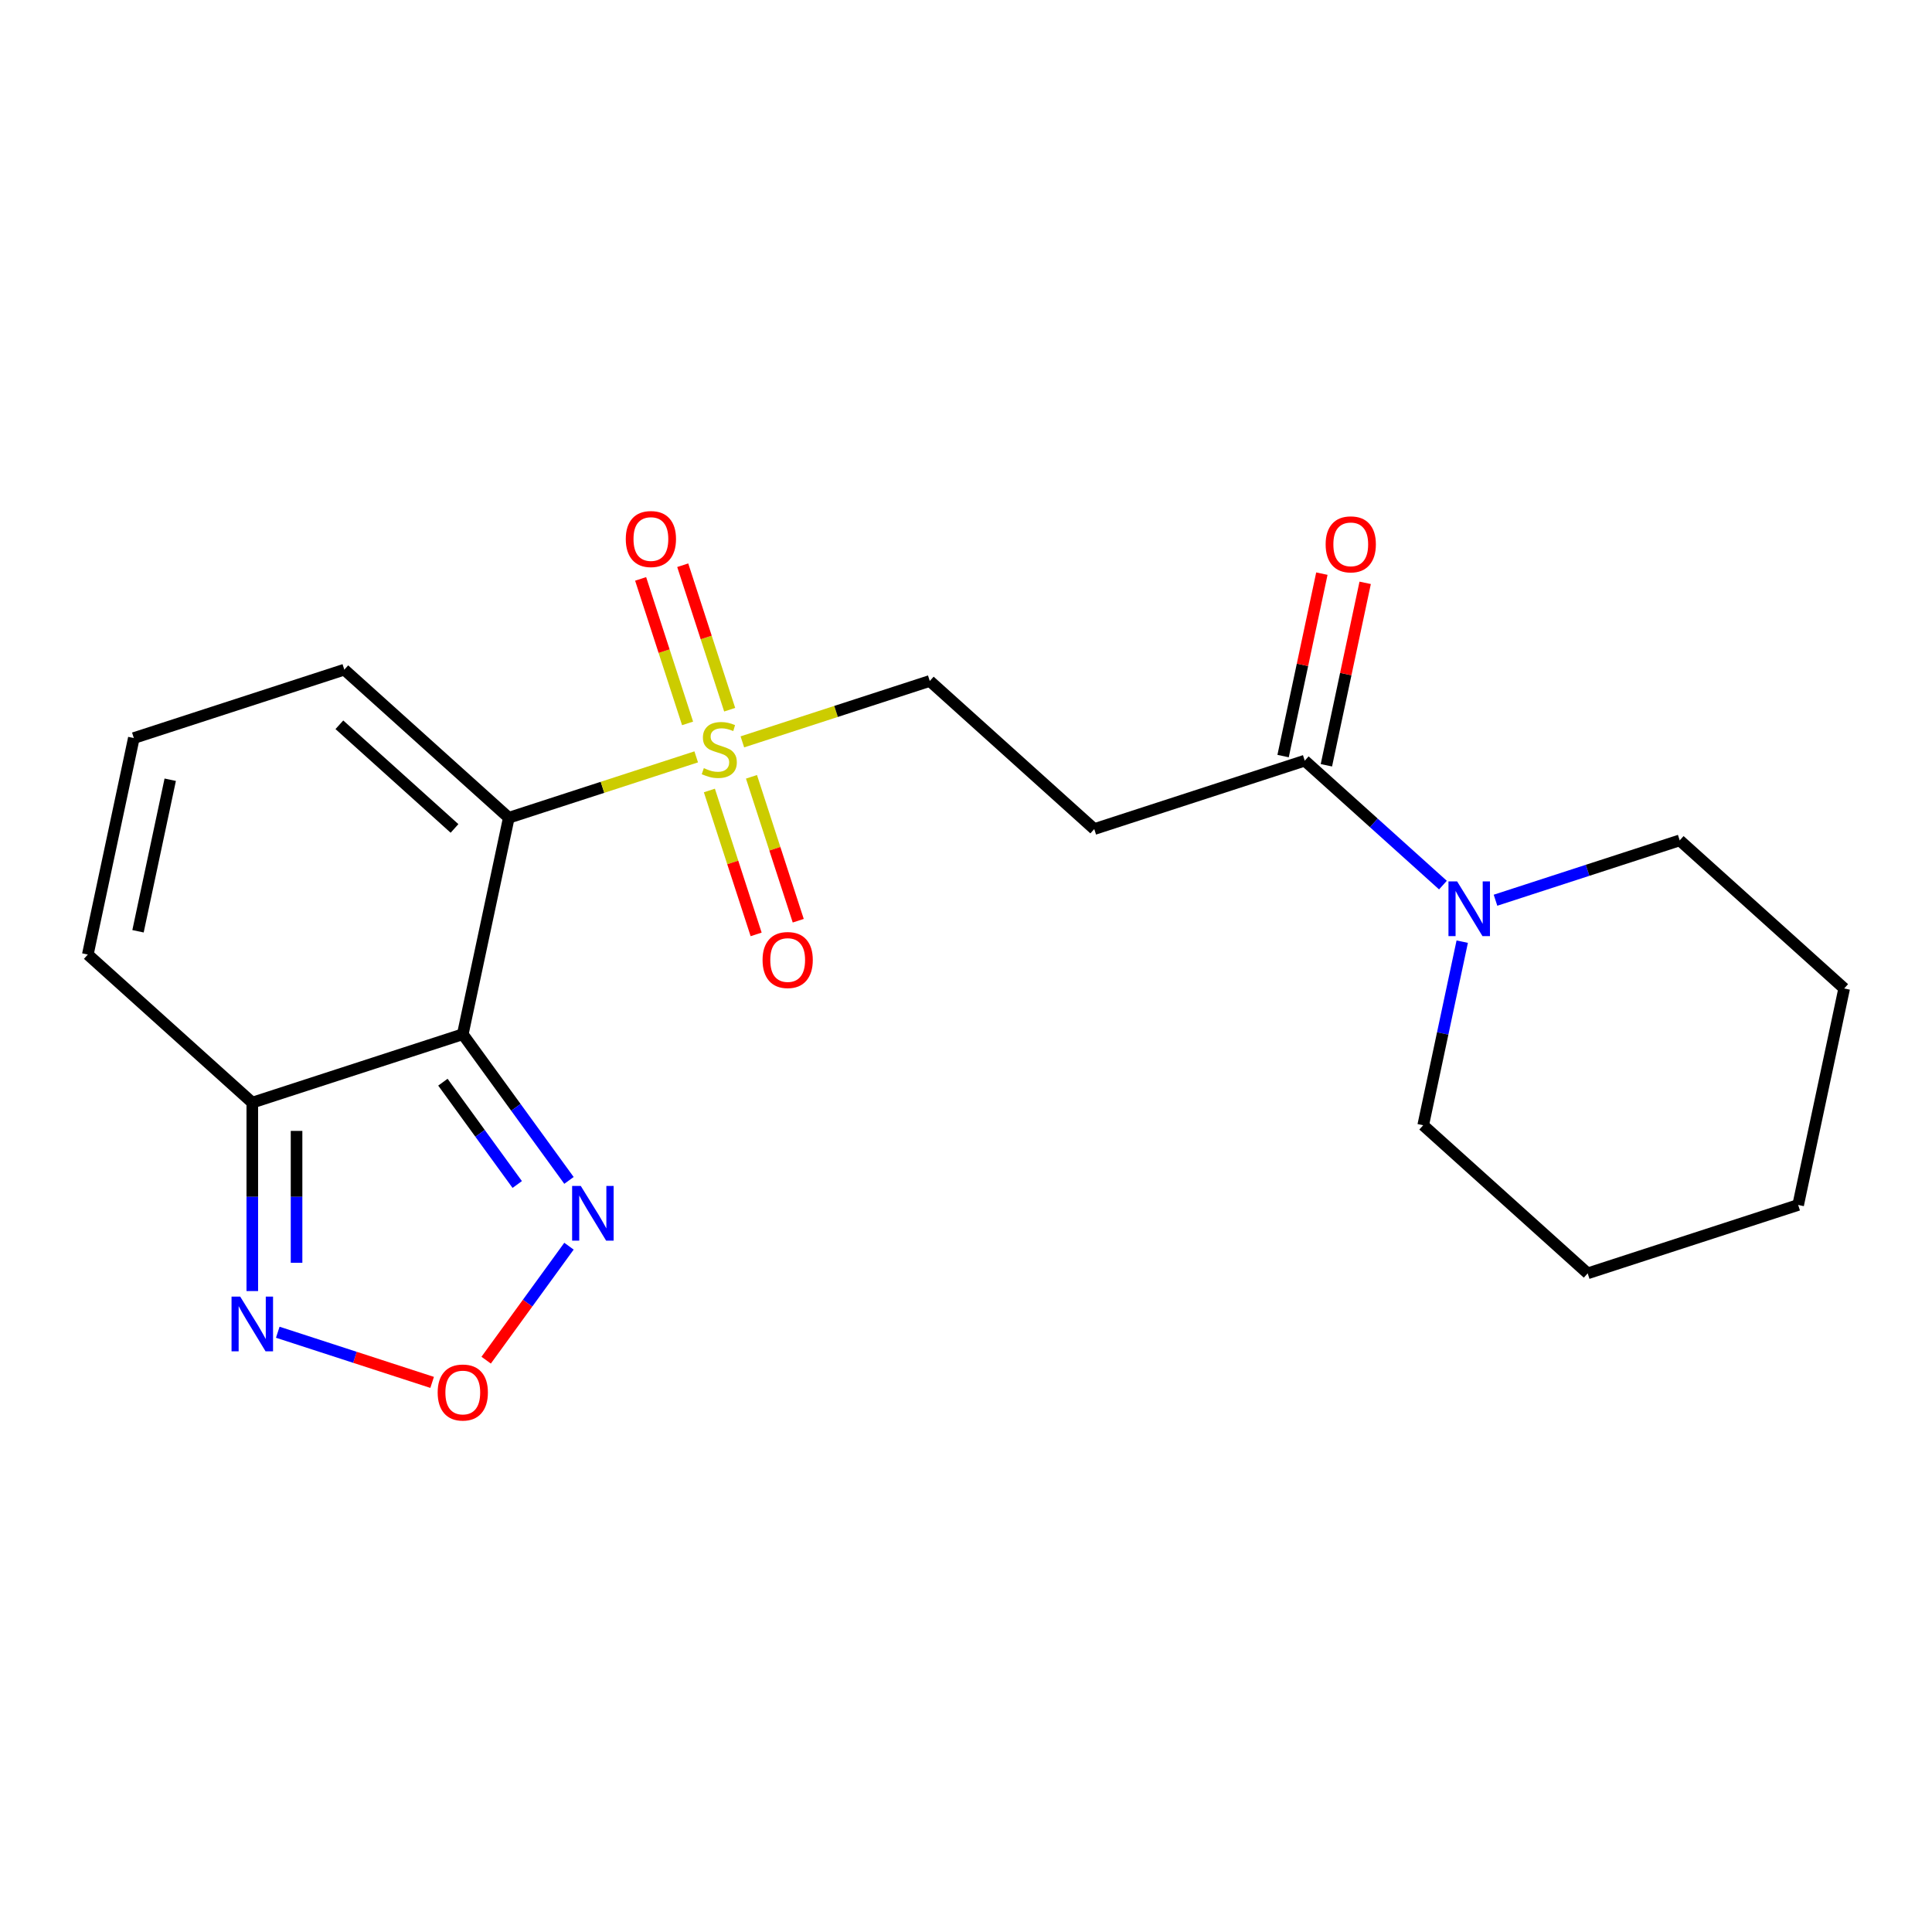 <?xml version='1.0' encoding='iso-8859-1'?>
<svg version='1.1' baseProfile='full'
              xmlns='http://www.w3.org/2000/svg'
                      xmlns:rdkit='http://www.rdkit.org/xml'
                      xmlns:xlink='http://www.w3.org/1999/xlink'
                  xml:space='preserve'
width='1000px' height='1000px' viewBox='0 0 1000 1000'>
<!-- END OF HEADER -->
<rect style='opacity:1.0;fill:#FFFFFF;stroke:none' width='1000' height='1000' x='0' y='0'> </rect>
<path class='bond-0' d='M 263.353,423.27 L 239.536,535.323' style='fill:none;fill-rule:evenodd;stroke:#000000;stroke-width:6px;stroke-linecap:butt;stroke-linejoin:miter;stroke-opacity:1' />
<path class='bond-1' d='M 263.353,423.27 L 311.856,407.511' style='fill:none;fill-rule:evenodd;stroke:#000000;stroke-width:6px;stroke-linecap:butt;stroke-linejoin:miter;stroke-opacity:1' />
<path class='bond-1' d='M 311.856,407.511 L 360.358,391.751' style='fill:none;fill-rule:evenodd;stroke:#CCCC00;stroke-width:6px;stroke-linecap:butt;stroke-linejoin:miter;stroke-opacity:1' />
<path class='bond-10' d='M 263.353,423.27 L 178.221,346.617' style='fill:none;fill-rule:evenodd;stroke:#000000;stroke-width:6px;stroke-linecap:butt;stroke-linejoin:miter;stroke-opacity:1' />
<path class='bond-10' d='M 235.253,428.799 L 175.661,375.142' style='fill:none;fill-rule:evenodd;stroke:#000000;stroke-width:6px;stroke-linecap:butt;stroke-linejoin:miter;stroke-opacity:1' />
<path class='bond-2' d='M 239.536,535.323 L 130.586,570.723' style='fill:none;fill-rule:evenodd;stroke:#000000;stroke-width:6px;stroke-linecap:butt;stroke-linejoin:miter;stroke-opacity:1' />
<path class='bond-3' d='M 239.536,535.323 L 267.018,573.15' style='fill:none;fill-rule:evenodd;stroke:#000000;stroke-width:6px;stroke-linecap:butt;stroke-linejoin:miter;stroke-opacity:1' />
<path class='bond-3' d='M 267.018,573.15 L 294.501,610.977' style='fill:none;fill-rule:evenodd;stroke:#0000FF;stroke-width:6px;stroke-linecap:butt;stroke-linejoin:miter;stroke-opacity:1' />
<path class='bond-3' d='M 229.245,560.138 L 248.483,586.617' style='fill:none;fill-rule:evenodd;stroke:#000000;stroke-width:6px;stroke-linecap:butt;stroke-linejoin:miter;stroke-opacity:1' />
<path class='bond-3' d='M 248.483,586.617 L 267.721,613.096' style='fill:none;fill-rule:evenodd;stroke:#0000FF;stroke-width:6px;stroke-linecap:butt;stroke-linejoin:miter;stroke-opacity:1' />
<path class='bond-9' d='M 384.246,383.99 L 432.749,368.23' style='fill:none;fill-rule:evenodd;stroke:#CCCC00;stroke-width:6px;stroke-linecap:butt;stroke-linejoin:miter;stroke-opacity:1' />
<path class='bond-9' d='M 432.749,368.23 L 481.252,352.471' style='fill:none;fill-rule:evenodd;stroke:#000000;stroke-width:6px;stroke-linecap:butt;stroke-linejoin:miter;stroke-opacity:1' />
<path class='bond-11' d='M 367.173,409.154 L 379.274,446.398' style='fill:none;fill-rule:evenodd;stroke:#CCCC00;stroke-width:6px;stroke-linecap:butt;stroke-linejoin:miter;stroke-opacity:1' />
<path class='bond-11' d='M 379.274,446.398 L 391.375,483.642' style='fill:none;fill-rule:evenodd;stroke:#FF0000;stroke-width:6px;stroke-linecap:butt;stroke-linejoin:miter;stroke-opacity:1' />
<path class='bond-11' d='M 388.963,402.075 L 401.064,439.318' style='fill:none;fill-rule:evenodd;stroke:#CCCC00;stroke-width:6px;stroke-linecap:butt;stroke-linejoin:miter;stroke-opacity:1' />
<path class='bond-11' d='M 401.064,439.318 L 413.165,476.562' style='fill:none;fill-rule:evenodd;stroke:#FF0000;stroke-width:6px;stroke-linecap:butt;stroke-linejoin:miter;stroke-opacity:1' />
<path class='bond-12' d='M 377.679,367.347 L 365.529,329.953' style='fill:none;fill-rule:evenodd;stroke:#CCCC00;stroke-width:6px;stroke-linecap:butt;stroke-linejoin:miter;stroke-opacity:1' />
<path class='bond-12' d='M 365.529,329.953 L 353.379,292.559' style='fill:none;fill-rule:evenodd;stroke:#FF0000;stroke-width:6px;stroke-linecap:butt;stroke-linejoin:miter;stroke-opacity:1' />
<path class='bond-12' d='M 355.889,374.427 L 343.739,337.033' style='fill:none;fill-rule:evenodd;stroke:#CCCC00;stroke-width:6px;stroke-linecap:butt;stroke-linejoin:miter;stroke-opacity:1' />
<path class='bond-12' d='M 343.739,337.033 L 331.589,299.639' style='fill:none;fill-rule:evenodd;stroke:#FF0000;stroke-width:6px;stroke-linecap:butt;stroke-linejoin:miter;stroke-opacity:1' />
<path class='bond-5' d='M 130.586,570.723 L 130.586,619.489' style='fill:none;fill-rule:evenodd;stroke:#000000;stroke-width:6px;stroke-linecap:butt;stroke-linejoin:miter;stroke-opacity:1' />
<path class='bond-5' d='M 130.586,619.489 L 130.586,668.255' style='fill:none;fill-rule:evenodd;stroke:#0000FF;stroke-width:6px;stroke-linecap:butt;stroke-linejoin:miter;stroke-opacity:1' />
<path class='bond-5' d='M 153.497,585.353 L 153.497,619.489' style='fill:none;fill-rule:evenodd;stroke:#000000;stroke-width:6px;stroke-linecap:butt;stroke-linejoin:miter;stroke-opacity:1' />
<path class='bond-5' d='M 153.497,619.489 L 153.497,653.625' style='fill:none;fill-rule:evenodd;stroke:#0000FF;stroke-width:6px;stroke-linecap:butt;stroke-linejoin:miter;stroke-opacity:1' />
<path class='bond-21' d='M 130.586,570.723 L 45.455,494.07' style='fill:none;fill-rule:evenodd;stroke:#000000;stroke-width:6px;stroke-linecap:butt;stroke-linejoin:miter;stroke-opacity:1' />
<path class='bond-4' d='M 294.501,645.025 L 273.07,674.523' style='fill:none;fill-rule:evenodd;stroke:#0000FF;stroke-width:6px;stroke-linecap:butt;stroke-linejoin:miter;stroke-opacity:1' />
<path class='bond-4' d='M 273.07,674.523 L 251.638,704.021' style='fill:none;fill-rule:evenodd;stroke:#FF0000;stroke-width:6px;stroke-linecap:butt;stroke-linejoin:miter;stroke-opacity:1' />
<path class='bond-22' d='M 223.672,715.524 L 183.722,702.544' style='fill:none;fill-rule:evenodd;stroke:#FF0000;stroke-width:6px;stroke-linecap:butt;stroke-linejoin:miter;stroke-opacity:1' />
<path class='bond-22' d='M 183.722,702.544 L 143.773,689.564' style='fill:none;fill-rule:evenodd;stroke:#0000FF;stroke-width:6px;stroke-linecap:butt;stroke-linejoin:miter;stroke-opacity:1' />
<path class='bond-6' d='M 675.333,393.724 L 566.383,429.124' style='fill:none;fill-rule:evenodd;stroke:#000000;stroke-width:6px;stroke-linecap:butt;stroke-linejoin:miter;stroke-opacity:1' />
<path class='bond-7' d='M 675.333,393.724 L 711.097,425.926' style='fill:none;fill-rule:evenodd;stroke:#000000;stroke-width:6px;stroke-linecap:butt;stroke-linejoin:miter;stroke-opacity:1' />
<path class='bond-7' d='M 711.097,425.926 L 746.861,458.128' style='fill:none;fill-rule:evenodd;stroke:#0000FF;stroke-width:6px;stroke-linecap:butt;stroke-linejoin:miter;stroke-opacity:1' />
<path class='bond-15' d='M 686.538,396.106 L 696.574,348.891' style='fill:none;fill-rule:evenodd;stroke:#000000;stroke-width:6px;stroke-linecap:butt;stroke-linejoin:miter;stroke-opacity:1' />
<path class='bond-15' d='M 696.574,348.891 L 706.609,301.677' style='fill:none;fill-rule:evenodd;stroke:#FF0000;stroke-width:6px;stroke-linecap:butt;stroke-linejoin:miter;stroke-opacity:1' />
<path class='bond-15' d='M 664.127,391.342 L 674.163,344.128' style='fill:none;fill-rule:evenodd;stroke:#000000;stroke-width:6px;stroke-linecap:butt;stroke-linejoin:miter;stroke-opacity:1' />
<path class='bond-15' d='M 674.163,344.128 L 684.199,296.913' style='fill:none;fill-rule:evenodd;stroke:#FF0000;stroke-width:6px;stroke-linecap:butt;stroke-linejoin:miter;stroke-opacity:1' />
<path class='bond-16' d='M 756.846,487.401 L 746.746,534.915' style='fill:none;fill-rule:evenodd;stroke:#0000FF;stroke-width:6px;stroke-linecap:butt;stroke-linejoin:miter;stroke-opacity:1' />
<path class='bond-16' d='M 746.746,534.915 L 736.647,582.43' style='fill:none;fill-rule:evenodd;stroke:#000000;stroke-width:6px;stroke-linecap:butt;stroke-linejoin:miter;stroke-opacity:1' />
<path class='bond-17' d='M 774.068,465.957 L 821.741,450.467' style='fill:none;fill-rule:evenodd;stroke:#0000FF;stroke-width:6px;stroke-linecap:butt;stroke-linejoin:miter;stroke-opacity:1' />
<path class='bond-17' d='M 821.741,450.467 L 869.414,434.977' style='fill:none;fill-rule:evenodd;stroke:#000000;stroke-width:6px;stroke-linecap:butt;stroke-linejoin:miter;stroke-opacity:1' />
<path class='bond-8' d='M 566.383,429.124 L 481.252,352.471' style='fill:none;fill-rule:evenodd;stroke:#000000;stroke-width:6px;stroke-linecap:butt;stroke-linejoin:miter;stroke-opacity:1' />
<path class='bond-13' d='M 178.221,346.617 L 69.272,382.017' style='fill:none;fill-rule:evenodd;stroke:#000000;stroke-width:6px;stroke-linecap:butt;stroke-linejoin:miter;stroke-opacity:1' />
<path class='bond-14' d='M 69.272,382.017 L 45.455,494.07' style='fill:none;fill-rule:evenodd;stroke:#000000;stroke-width:6px;stroke-linecap:butt;stroke-linejoin:miter;stroke-opacity:1' />
<path class='bond-14' d='M 88.11,403.589 L 71.438,482.025' style='fill:none;fill-rule:evenodd;stroke:#000000;stroke-width:6px;stroke-linecap:butt;stroke-linejoin:miter;stroke-opacity:1' />
<path class='bond-19' d='M 736.647,582.43 L 821.779,659.083' style='fill:none;fill-rule:evenodd;stroke:#000000;stroke-width:6px;stroke-linecap:butt;stroke-linejoin:miter;stroke-opacity:1' />
<path class='bond-18' d='M 869.414,434.977 L 954.545,511.63' style='fill:none;fill-rule:evenodd;stroke:#000000;stroke-width:6px;stroke-linecap:butt;stroke-linejoin:miter;stroke-opacity:1' />
<path class='bond-20' d='M 954.545,511.63 L 930.728,623.683' style='fill:none;fill-rule:evenodd;stroke:#000000;stroke-width:6px;stroke-linecap:butt;stroke-linejoin:miter;stroke-opacity:1' />
<path class='bond-23' d='M 821.779,659.083 L 930.728,623.683' style='fill:none;fill-rule:evenodd;stroke:#000000;stroke-width:6px;stroke-linecap:butt;stroke-linejoin:miter;stroke-opacity:1' />
<path  class='atom-2' d='M 364.302 397.591
Q 364.622 397.711, 365.942 398.271
Q 367.262 398.831, 368.702 399.191
Q 370.182 399.511, 371.622 399.511
Q 374.302 399.511, 375.862 398.231
Q 377.422 396.911, 377.422 394.631
Q 377.422 393.071, 376.622 392.111
Q 375.862 391.151, 374.662 390.631
Q 373.462 390.111, 371.462 389.511
Q 368.942 388.751, 367.422 388.031
Q 365.942 387.311, 364.862 385.791
Q 363.822 384.271, 363.822 381.711
Q 363.822 378.151, 366.222 375.951
Q 368.662 373.751, 373.462 373.751
Q 376.742 373.751, 380.462 375.311
L 379.542 378.391
Q 376.142 376.991, 373.582 376.991
Q 370.822 376.991, 369.302 378.151
Q 367.782 379.271, 367.822 381.231
Q 367.822 382.751, 368.582 383.671
Q 369.382 384.591, 370.502 385.111
Q 371.662 385.631, 373.582 386.231
Q 376.142 387.031, 377.662 387.831
Q 379.182 388.631, 380.262 390.271
Q 381.382 391.871, 381.382 394.631
Q 381.382 398.551, 378.742 400.671
Q 376.142 402.751, 371.782 402.751
Q 369.262 402.751, 367.342 402.191
Q 365.462 401.671, 363.222 400.751
L 364.302 397.591
' fill='#CCCC00'/>
<path  class='atom-4' d='M 300.61 613.841
L 309.89 628.841
Q 310.81 630.321, 312.29 633.001
Q 313.77 635.681, 313.85 635.841
L 313.85 613.841
L 317.61 613.841
L 317.61 642.161
L 313.73 642.161
L 303.77 625.761
Q 302.61 623.841, 301.37 621.641
Q 300.17 619.441, 299.81 618.761
L 299.81 642.161
L 296.13 642.161
L 296.13 613.841
L 300.61 613.841
' fill='#0000FF'/>
<path  class='atom-5' d='M 226.536 720.759
Q 226.536 713.959, 229.896 710.159
Q 233.256 706.359, 239.536 706.359
Q 245.816 706.359, 249.176 710.159
Q 252.536 713.959, 252.536 720.759
Q 252.536 727.639, 249.136 731.559
Q 245.736 735.439, 239.536 735.439
Q 233.296 735.439, 229.896 731.559
Q 226.536 727.679, 226.536 720.759
M 239.536 732.239
Q 243.856 732.239, 246.176 729.359
Q 248.536 726.439, 248.536 720.759
Q 248.536 715.199, 246.176 712.399
Q 243.856 709.559, 239.536 709.559
Q 235.216 709.559, 232.856 712.359
Q 230.536 715.159, 230.536 720.759
Q 230.536 726.479, 232.856 729.359
Q 235.216 732.239, 239.536 732.239
' fill='#FF0000'/>
<path  class='atom-6' d='M 124.326 671.119
L 133.606 686.119
Q 134.526 687.599, 136.006 690.279
Q 137.486 692.959, 137.566 693.119
L 137.566 671.119
L 141.326 671.119
L 141.326 699.439
L 137.446 699.439
L 127.486 683.039
Q 126.326 681.119, 125.086 678.919
Q 123.886 676.719, 123.526 676.039
L 123.526 699.439
L 119.846 699.439
L 119.846 671.119
L 124.326 671.119
' fill='#0000FF'/>
<path  class='atom-8' d='M 754.204 456.217
L 763.484 471.217
Q 764.404 472.697, 765.884 475.377
Q 767.364 478.057, 767.444 478.217
L 767.444 456.217
L 771.204 456.217
L 771.204 484.537
L 767.324 484.537
L 757.364 468.137
Q 756.204 466.217, 754.964 464.017
Q 753.764 461.817, 753.404 461.137
L 753.404 484.537
L 749.724 484.537
L 749.724 456.217
L 754.204 456.217
' fill='#0000FF'/>
<path  class='atom-12' d='M 394.702 496.9
Q 394.702 490.1, 398.062 486.3
Q 401.422 482.5, 407.702 482.5
Q 413.982 482.5, 417.342 486.3
Q 420.702 490.1, 420.702 496.9
Q 420.702 503.78, 417.302 507.7
Q 413.902 511.58, 407.702 511.58
Q 401.462 511.58, 398.062 507.7
Q 394.702 503.82, 394.702 496.9
M 407.702 508.38
Q 412.022 508.38, 414.342 505.5
Q 416.702 502.58, 416.702 496.9
Q 416.702 491.34, 414.342 488.54
Q 412.022 485.7, 407.702 485.7
Q 403.382 485.7, 401.022 488.5
Q 398.702 491.3, 398.702 496.9
Q 398.702 502.62, 401.022 505.5
Q 403.382 508.38, 407.702 508.38
' fill='#FF0000'/>
<path  class='atom-13' d='M 323.903 279.001
Q 323.903 272.201, 327.263 268.401
Q 330.623 264.601, 336.903 264.601
Q 343.183 264.601, 346.543 268.401
Q 349.903 272.201, 349.903 279.001
Q 349.903 285.881, 346.503 289.801
Q 343.103 293.681, 336.903 293.681
Q 330.663 293.681, 327.263 289.801
Q 323.903 285.921, 323.903 279.001
M 336.903 290.481
Q 341.223 290.481, 343.543 287.601
Q 345.903 284.681, 345.903 279.001
Q 345.903 273.441, 343.543 270.641
Q 341.223 267.801, 336.903 267.801
Q 332.583 267.801, 330.223 270.601
Q 327.903 273.401, 327.903 279.001
Q 327.903 284.721, 330.223 287.601
Q 332.583 290.481, 336.903 290.481
' fill='#FF0000'/>
<path  class='atom-16' d='M 686.15 281.751
Q 686.15 274.951, 689.51 271.151
Q 692.87 267.351, 699.15 267.351
Q 705.43 267.351, 708.79 271.151
Q 712.15 274.951, 712.15 281.751
Q 712.15 288.631, 708.75 292.551
Q 705.35 296.431, 699.15 296.431
Q 692.91 296.431, 689.51 292.551
Q 686.15 288.671, 686.15 281.751
M 699.15 293.231
Q 703.47 293.231, 705.79 290.351
Q 708.15 287.431, 708.15 281.751
Q 708.15 276.191, 705.79 273.391
Q 703.47 270.551, 699.15 270.551
Q 694.83 270.551, 692.47 273.351
Q 690.15 276.151, 690.15 281.751
Q 690.15 287.471, 692.47 290.351
Q 694.83 293.231, 699.15 293.231
' fill='#FF0000'/>
</svg>
